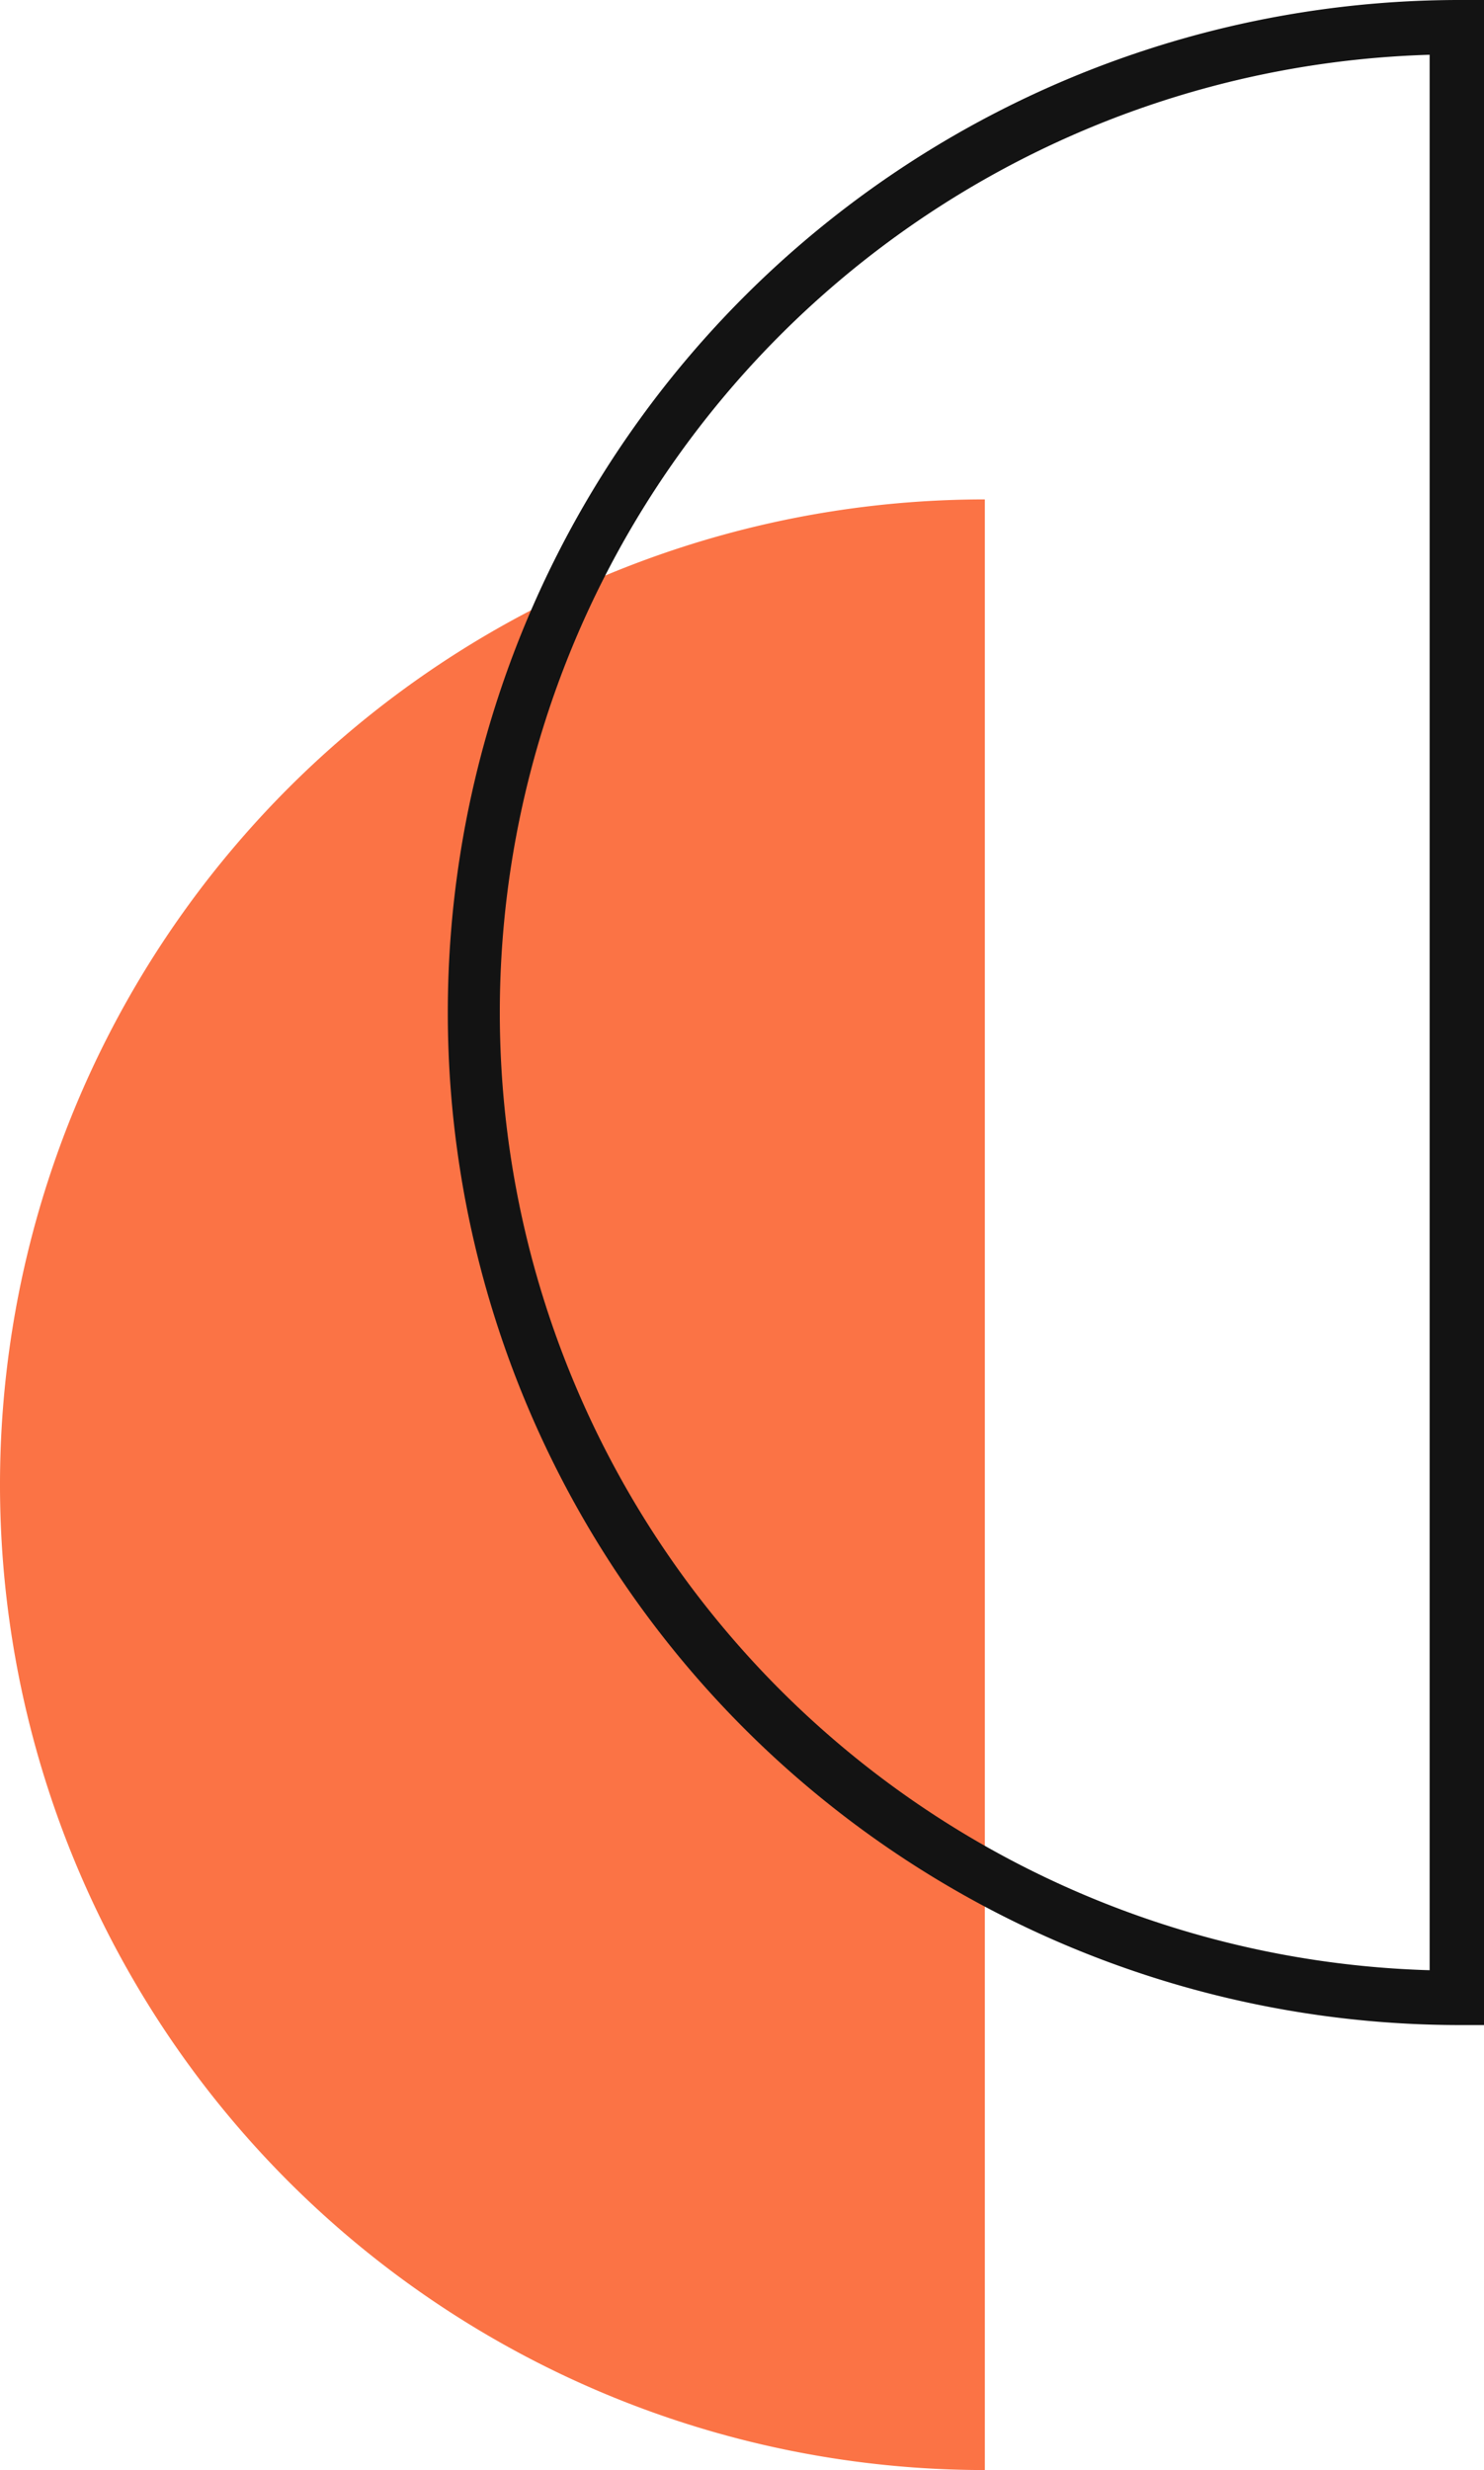   <svg xmlns="http://www.w3.org/2000/svg" viewBox="0 0 164.948 274.413" width="100%" style="vertical-align: middle; max-width: 100%;">
   <g>
    <g>
     <path d="M109.465,274.413a109.465,109.465,0,0,1,0-218.93" fill="rgb(251,115,69)">
     </path>
     <path d="M164.948,224.975h-3.022A112.488,112.488,0,0,1,161.926,0h3.022ZM158.905,6.085a106.445,106.445,0,0,0,0,212.8Z" fill="rgb(19, 19, 19)">
     </path>
    </g>
   </g>
  </svg>
